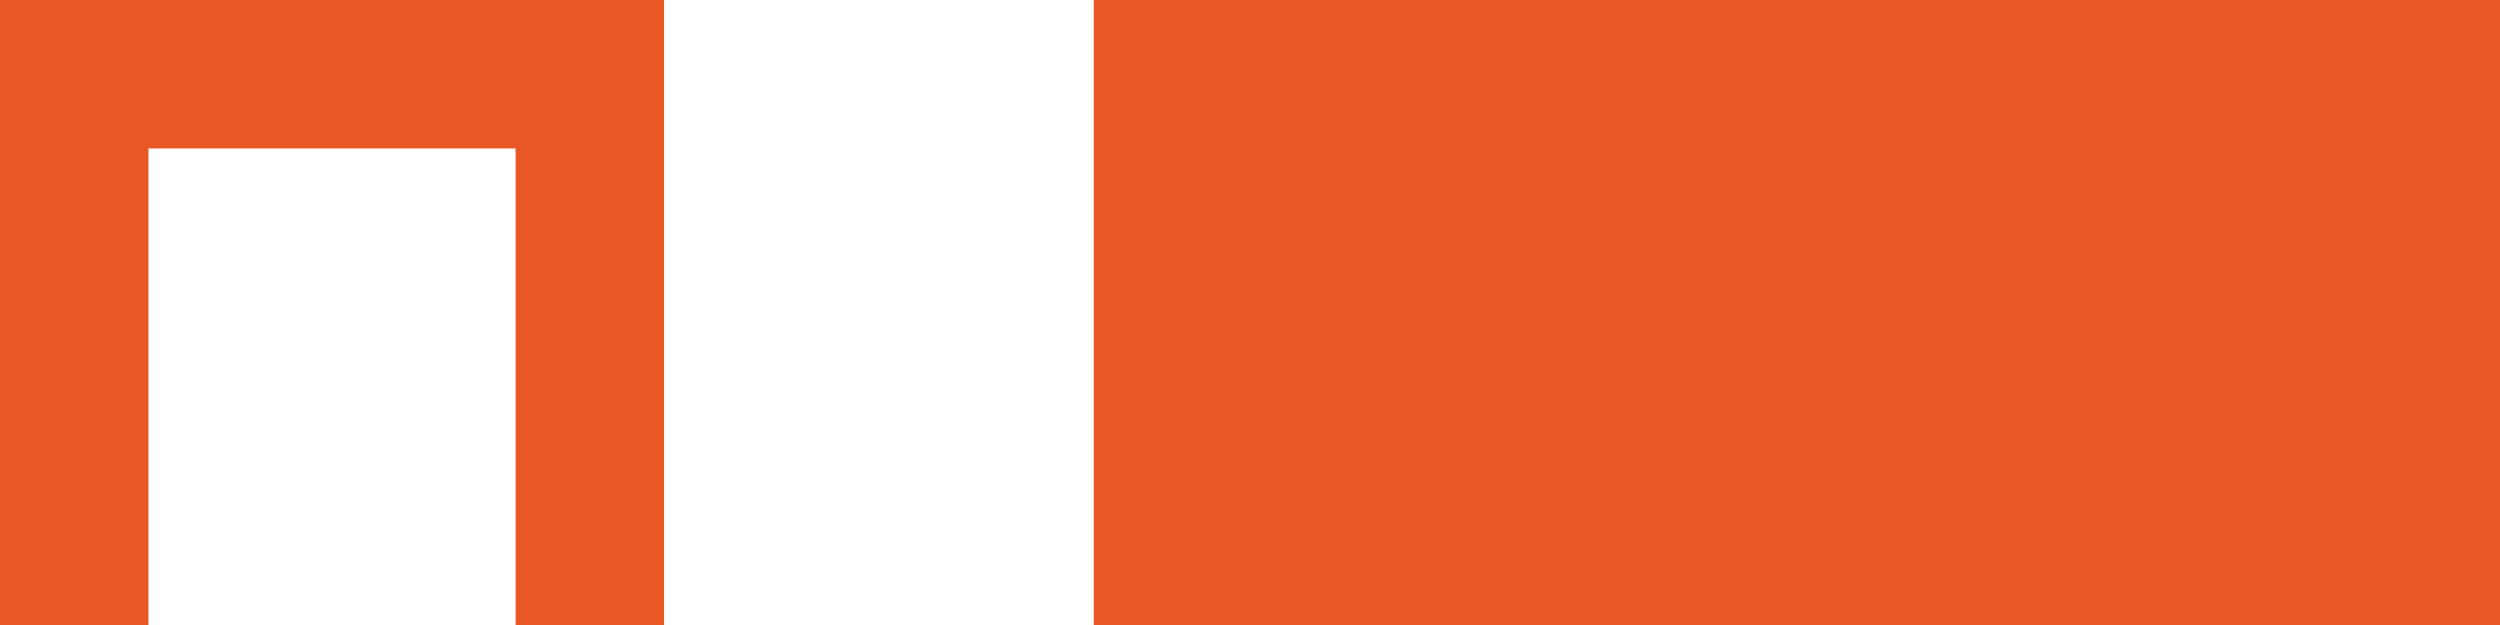 <?xml version="1.0" encoding="utf-8"?>
<!-- Generator: Adobe Illustrator 27.6.1, SVG Export Plug-In . SVG Version: 6.00 Build 0)  -->
<svg version="1.1" baseProfile="tiny" id="Layer_1" xmlns="http://www.w3.org/2000/svg" xmlns:xlink="http://www.w3.org/1999/xlink"
	 x="0px" y="0px" viewBox="0 0 32 8" overflow="visible" xml:space="preserve">
<rect x="14" fill="#E95724" width="18" height="8"/>
<polygon fill="#E95724" points="6.6,0 1.9,0 0,0 0,1.9 0,8 1.9,8 1.9,1.9 6.6,1.9 6.6,8 8.5,8 8.5,1.9 8.5,0 "/>
</svg>

